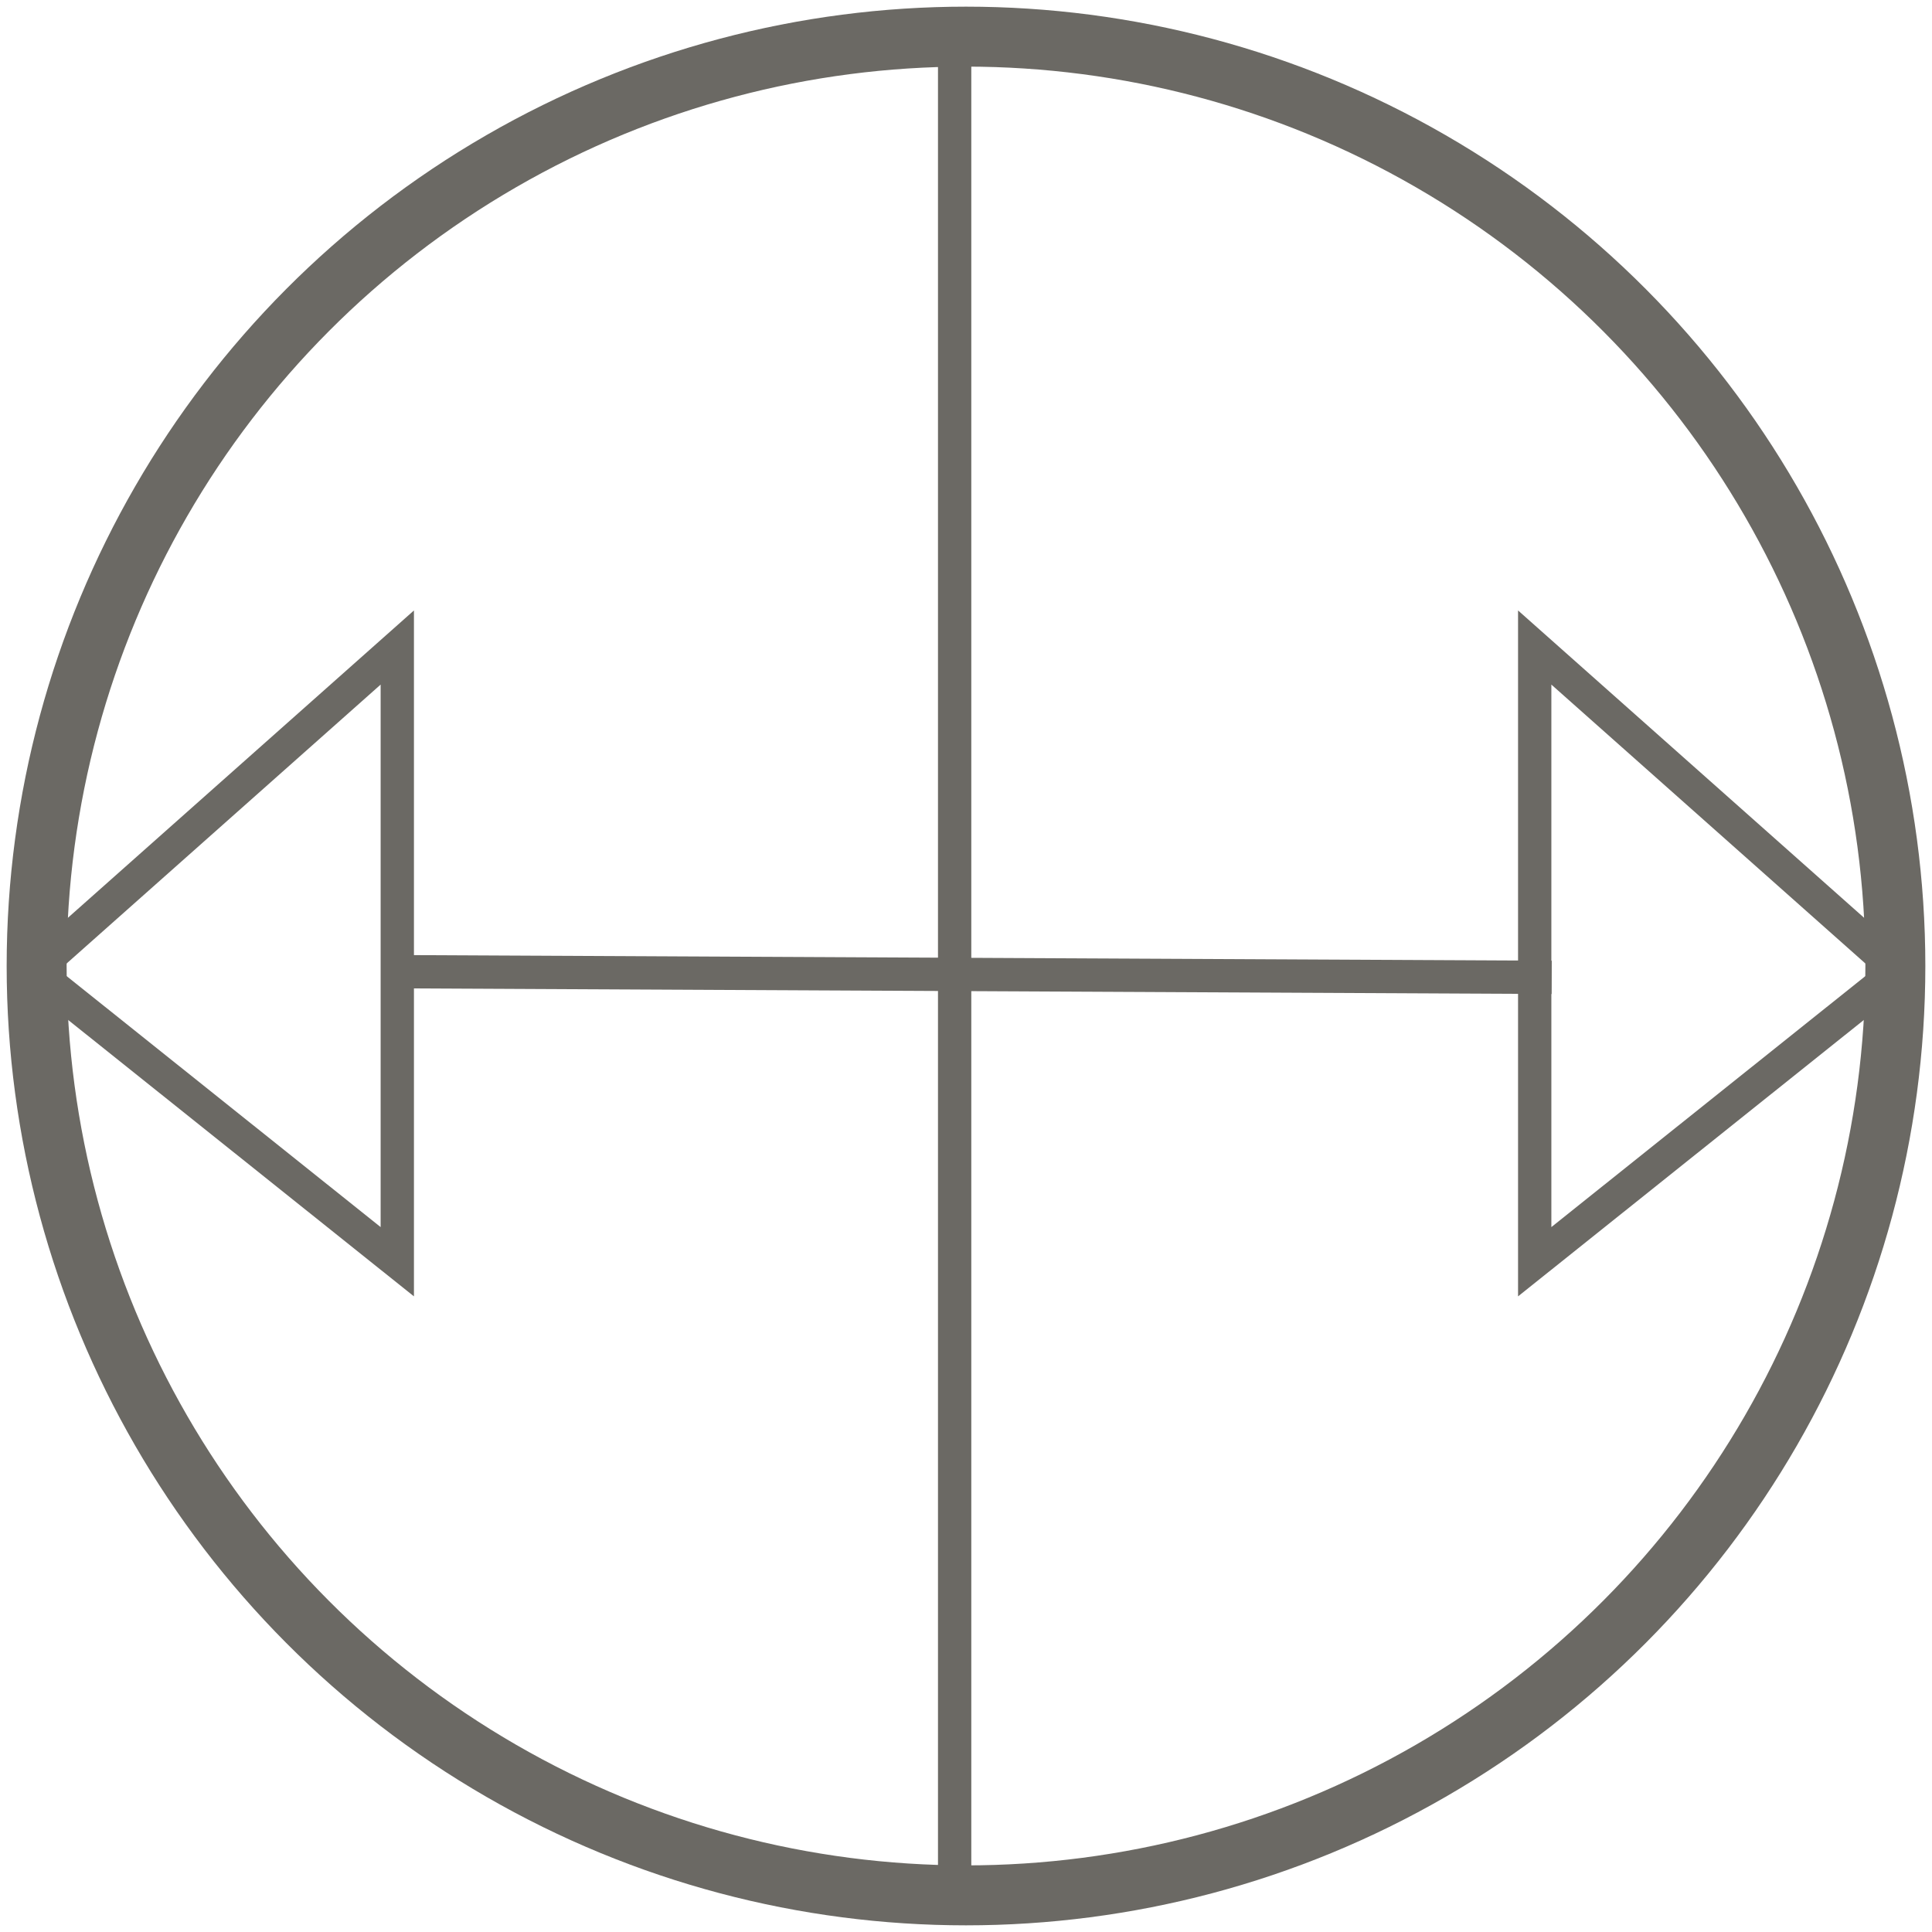 <svg xmlns="http://www.w3.org/2000/svg" width="58" height="58" viewBox="0 0 58 58" fill="none"><circle cx="29" cy="29" r="27.5" stroke="#6B6964"></circle><circle cx="29" cy="29" r="28" stroke="#6B6964" stroke-width="1.6"></circle><path fill-rule="evenodd" clip-rule="evenodd" d="M11.927 19.439V37.878L1 29.144L11.927 19.439Z" stroke="#6B6964"></path><path fill-rule="evenodd" clip-rule="evenodd" d="M46.073 19.439V37.878L57 29.144L46.073 19.439Z" stroke="#6B6964"></path><path d="M11.927 29.171L46.582 29.341" stroke="#6B6964"></path><path d="M28.659 1V57" stroke="#6B6964"></path></svg>